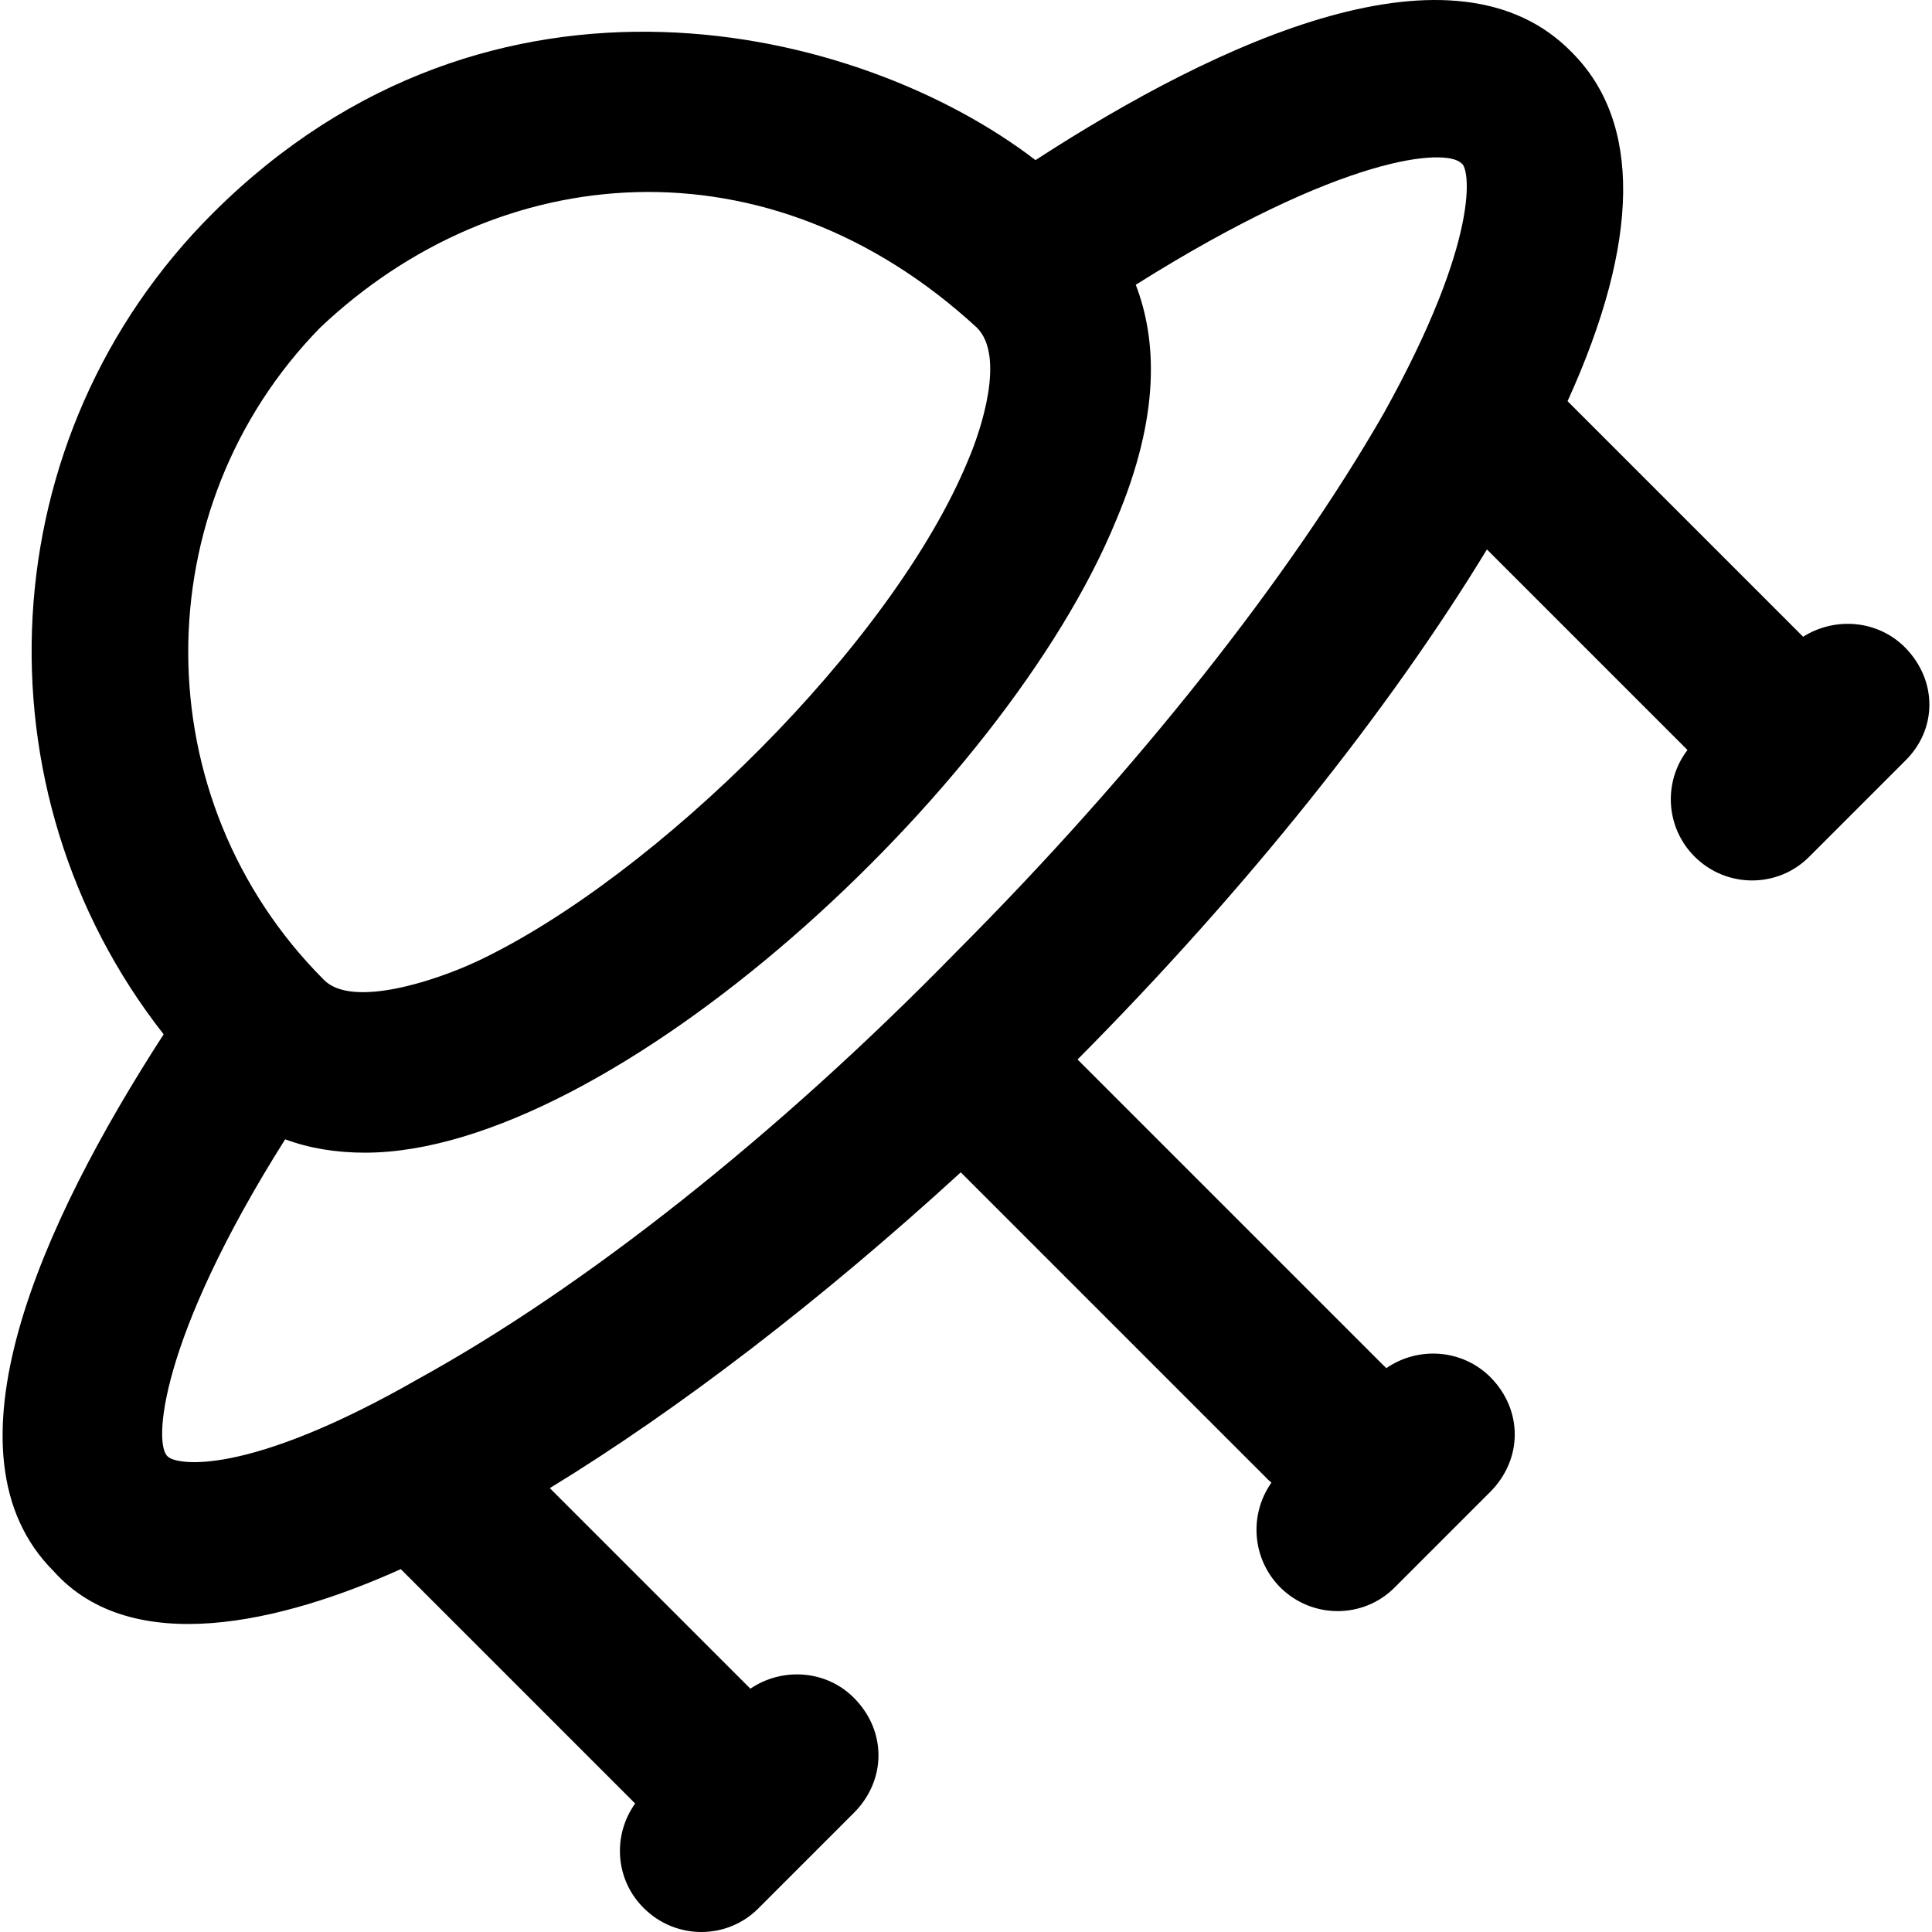 <?xml version="1.0" encoding="iso-8859-1"?>
<!-- Generator: Adobe Illustrator 19.0.0, SVG Export Plug-In . SVG Version: 6.00 Build 0)  -->
<svg version="1.1" id="Layer_1" xmlns="http://www.w3.org/2000/svg" xmlns:xlink="http://www.w3.org/1999/xlink" x="0px" y="0px"
	 viewBox="0 0 491.292 491.292" style="enable-background:new 0 0 491.292 491.292;" xml:space="preserve">
<g>
	<g>
		<path d="M484.416,164.617c-7-7-17.8-7.8-25.9-2.7l-59.9-59.9c18.6-40.9,18.7-71,1.2-88.6c-29.7-30.7-89.5-3.2-136.5,27.3
			c-44.8-34.4-138.4-56.9-209,13.3c-57.2,56.9-61.3,147.1-12.7,209c-31.2,48.2-57.7,106.8-28,136.5c19.9,22.3,58.1,13.1,88.3-0.5
			l59.6,59.6c-5.8,8.1-5.1,19.4,2.2,26.6c8.1,8.1,21.2,8.1,29.2,0l24.2-24.2c8.3-8.3,8.4-20.8,0.1-29.2c-7.1-7.2-18.3-7.9-26.4-2.4
			l-51-51c32.9-20.1,69-47.8,104.5-80.3l78.3,78.3c0.2,0.2,0.5,0.4,0.7,0.6c-5.7,8.1-5,19.3,2.2,26.6c8.1,8.1,21.2,8.1,29.2,0
			l24.2-24.2c8.3-8.3,8.4-20.8,0.1-29.2c-7.2-7.2-18.4-7.9-26.5-2.3c-0.2-0.2-0.4-0.5-0.7-0.7l-77.8-77.8
			c43-43.3,79.3-88.9,104.1-129.7l51,51c-6.2,8.1-5.6,19.7,1.8,27.1c8.1,8.1,21.2,8.1,29.2,0l24.2-24.2
			C492.716,185.516,492.716,173.016,484.416,164.617z M81.416,83.317c45.3-42.9,113.8-49,167,0c7.3,7.3,1,26.1-2.1,33.4
			c-19.3,47.1-80,106.4-124.7,127.6c-10.8,5.1-32,12.1-39.2,4.9C36.516,203.317,36.516,129.216,81.416,83.317z M351.816,105.216
			c-24,41.8-62.7,90.8-108.6,136.8c-45.9,47-95,85.6-136.8,108.6c-43.8,25.1-61.6,21.9-63.7,19.8c-3.8-2.8-2.4-29.7,29.8-80.7
			c6.2,2.3,13,3.4,20.3,3.4c62.6,0,162.8-91.9,191-160.8c11.4-26.9,10.3-46.1,5-59.9c52.8-33.2,78.9-34.8,82.8-30.9
			C373.716,42.516,376.816,60.316,351.816,105.216z"/>
	</g>
</g>
<g>
</g>
<g>
</g>
<g>
</g>
<g>
</g>
<g>
</g>
<g>
</g>
<g>
</g>
<g>
</g>
<g>
</g>
<g>
</g>
<g>
</g>
<g>
</g>
<g>
</g>
<g>
</g>
<g>
</g>
</svg>
